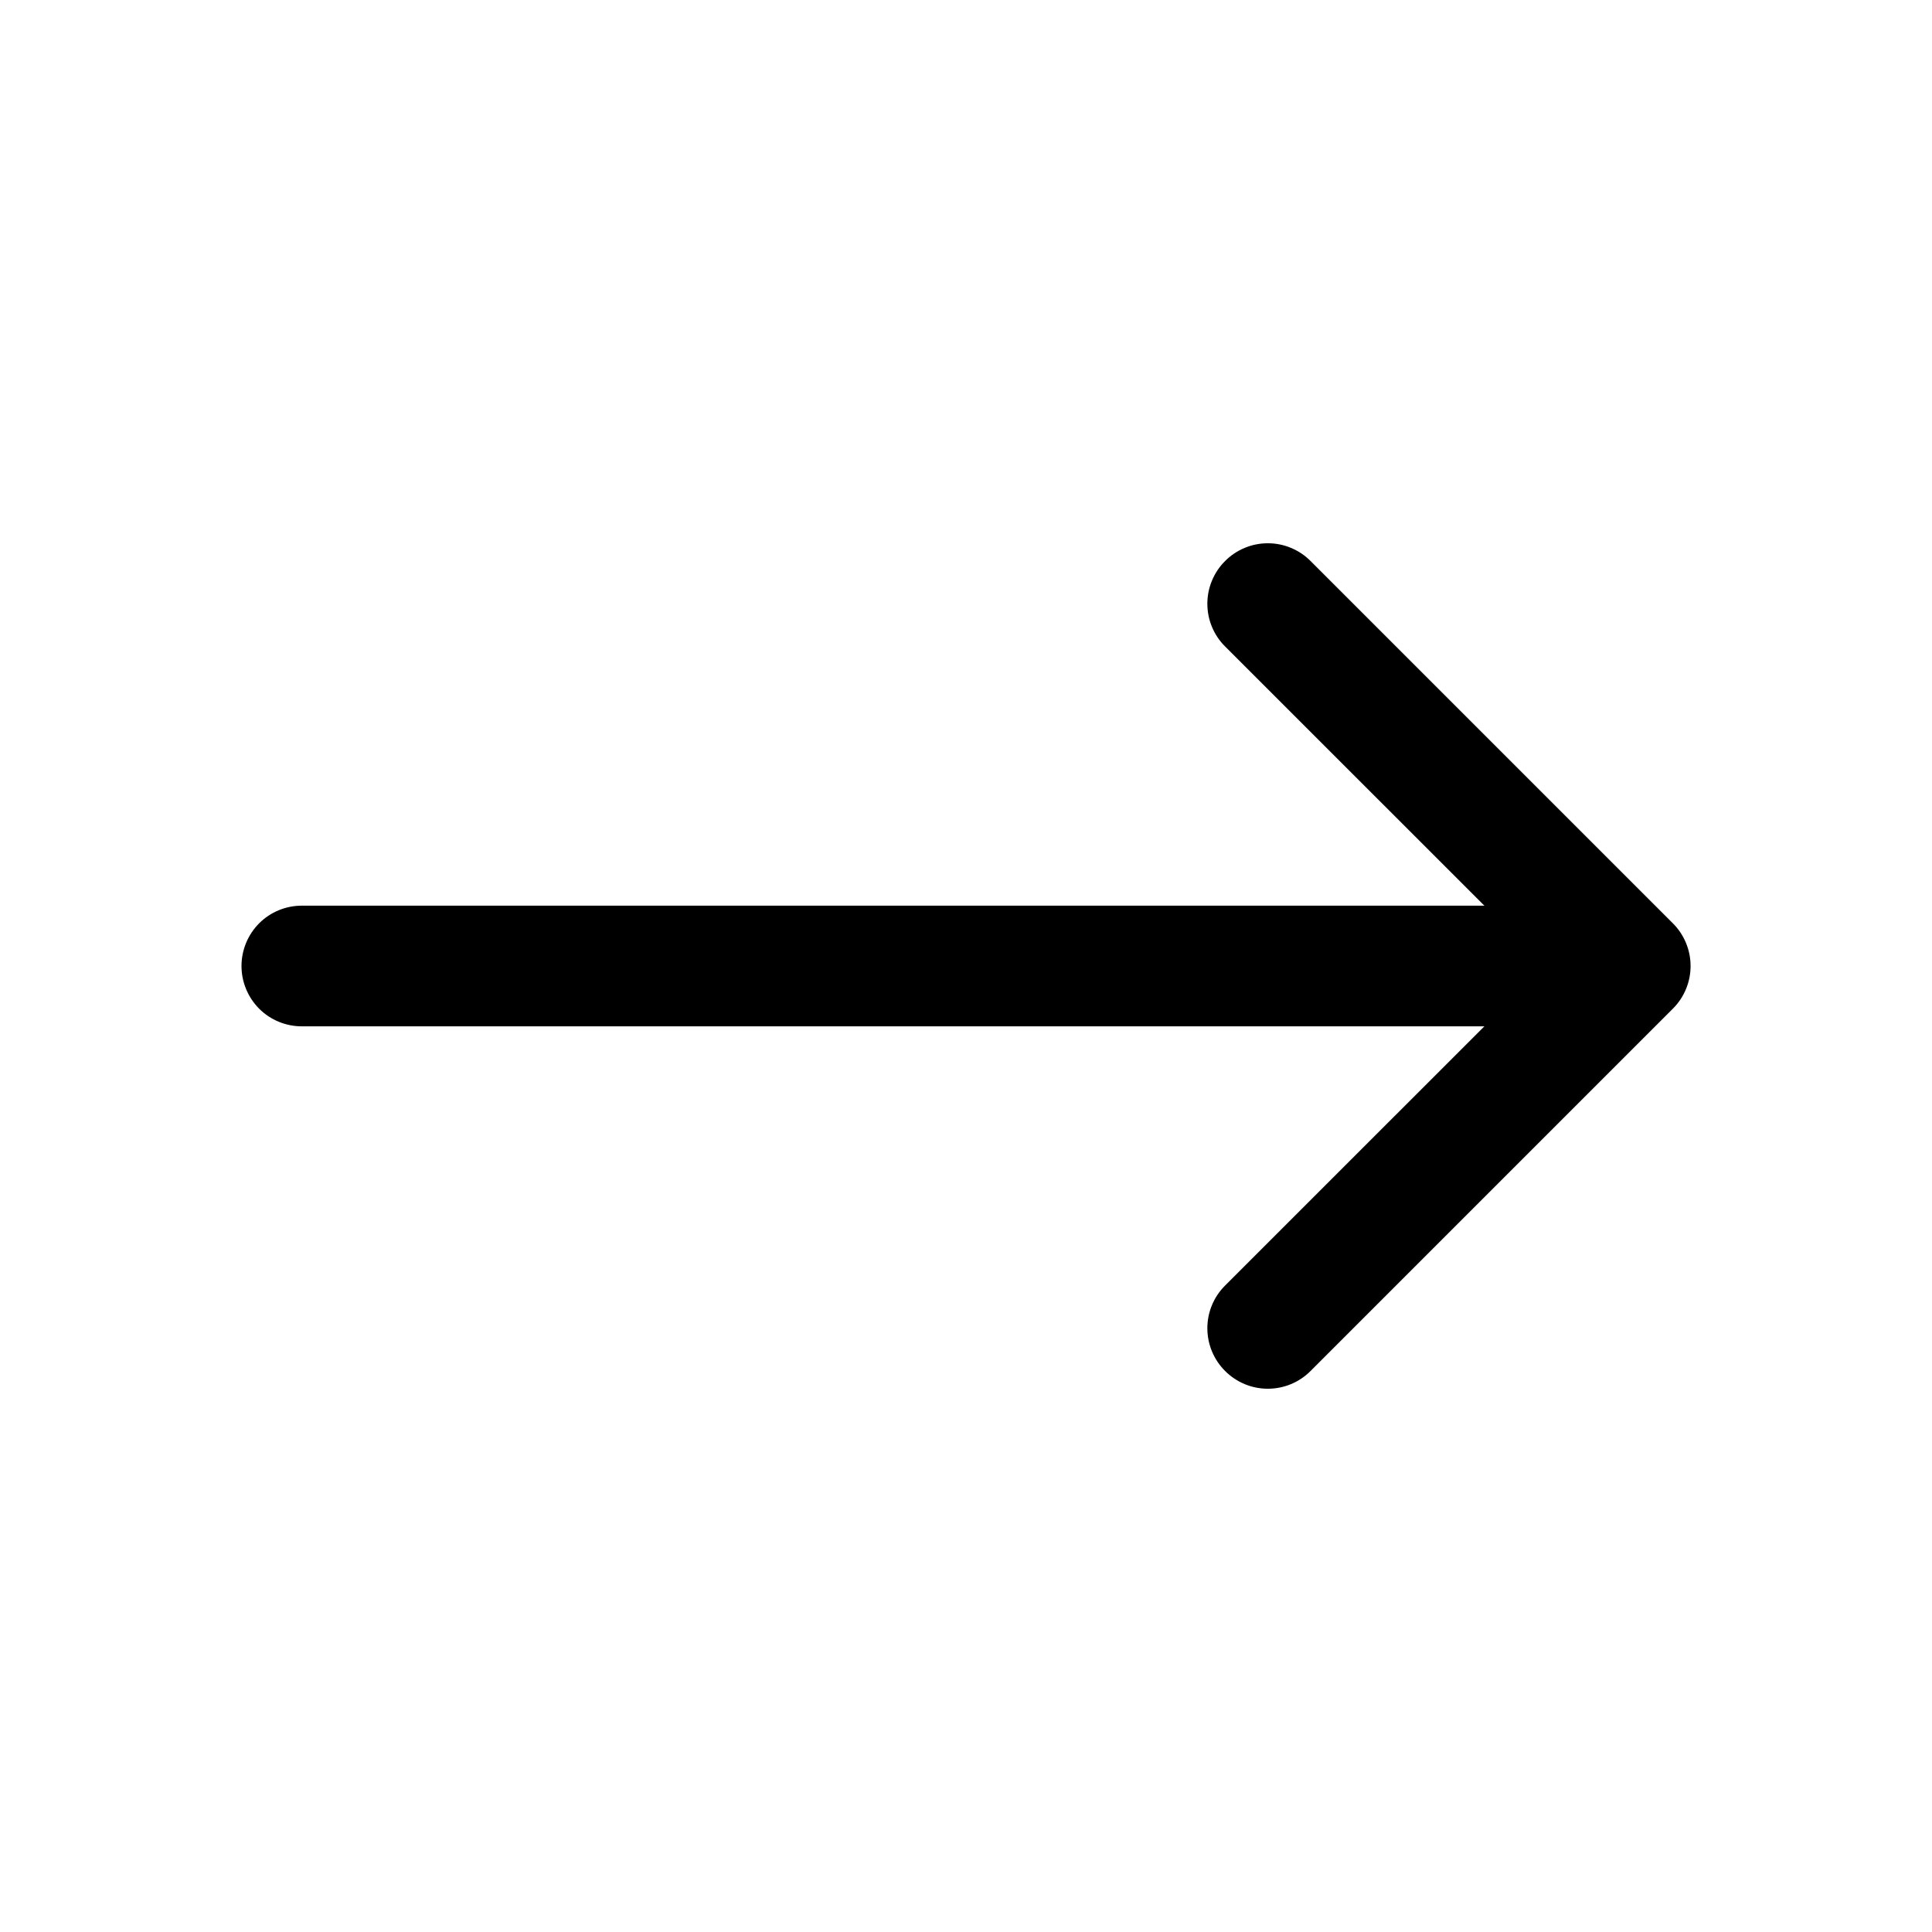 <?xml version="1.0" encoding="UTF-8"?> <svg xmlns="http://www.w3.org/2000/svg" width="26" height="26" viewBox="0 0 26 26" fill="none"> <path fill-rule="evenodd" clip-rule="evenodd" d="M16.487 7.55C16.562 7.474 16.652 7.414 16.751 7.373C16.849 7.332 16.955 7.311 17.062 7.311C17.169 7.311 17.275 7.332 17.373 7.373C17.472 7.414 17.562 7.474 17.637 7.55L22.512 12.425C22.588 12.5 22.648 12.59 22.689 12.689C22.73 12.787 22.751 12.893 22.751 13C22.751 13.107 22.73 13.213 22.689 13.311C22.648 13.41 22.588 13.5 22.512 13.575L17.637 18.45C17.485 18.603 17.278 18.689 17.062 18.689C16.846 18.689 16.639 18.603 16.487 18.45C16.334 18.298 16.248 18.091 16.248 17.875C16.248 17.659 16.334 17.452 16.487 17.3L20.788 13L16.487 8.7C16.411 8.625 16.351 8.535 16.31 8.436C16.269 8.338 16.248 8.232 16.248 8.125C16.248 8.018 16.269 7.912 16.31 7.814C16.351 7.715 16.411 7.625 16.487 7.55Z" fill="black"></path> <path fill-rule="evenodd" clip-rule="evenodd" d="M3.25 13C3.25 12.784 3.336 12.578 3.488 12.425C3.64 12.273 3.847 12.188 4.062 12.188H21.125C21.34 12.188 21.547 12.273 21.7 12.425C21.852 12.578 21.938 12.784 21.938 13C21.938 13.216 21.852 13.422 21.7 13.575C21.547 13.727 21.34 13.812 21.125 13.812H4.062C3.847 13.812 3.64 13.727 3.488 13.575C3.336 13.422 3.25 13.216 3.25 13Z" fill="black"></path> </svg> 